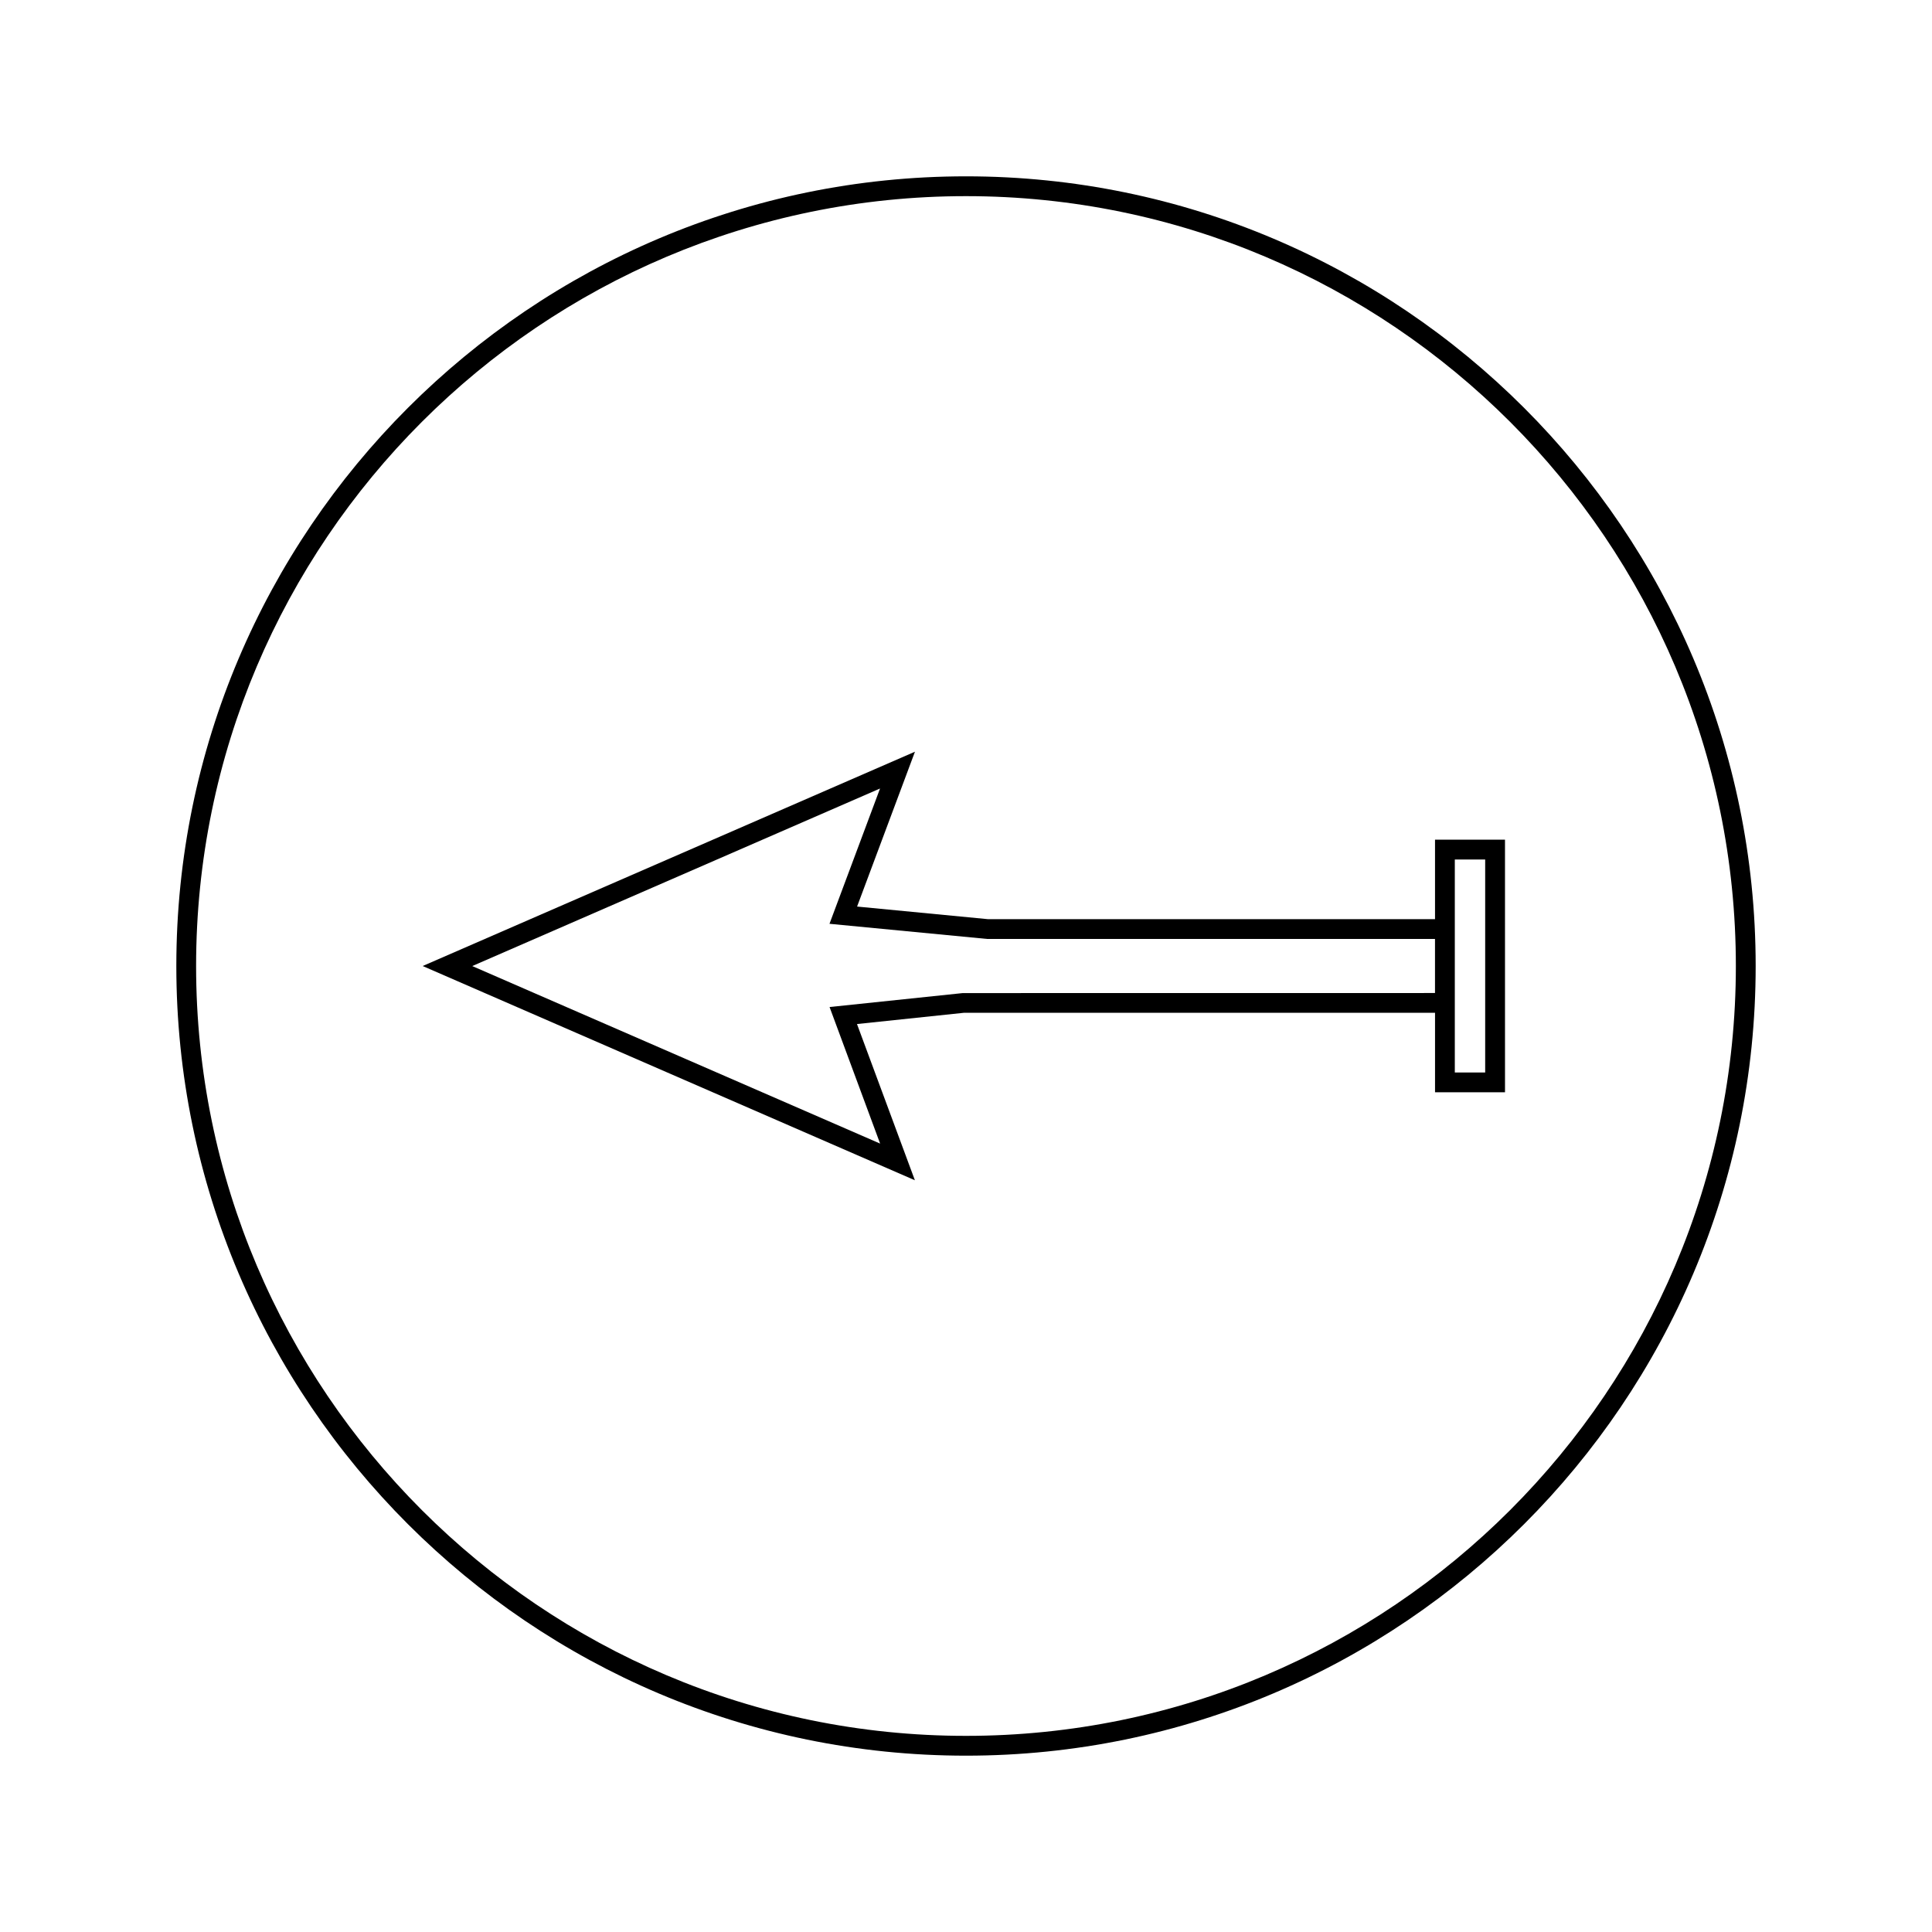 <?xml version="1.0" encoding="UTF-8"?>
<!-- Uploaded to: ICON Repo, www.svgrepo.com, Generator: ICON Repo Mixer Tools -->
<svg fill="#000000" width="800px" height="800px" version="1.1" viewBox="144 144 512 512" xmlns="http://www.w3.org/2000/svg">
 <g>
  <path d="m371.11 415.38 28.309-2.977h124.88v21.066h18.543l-0.004-66.941h-18.543v21.055l-118.42 0.012-34.738-3.348 15.336-41.035-130.46 56.793 130.44 56.777zm158.43 8.449v-52.055h8.047v56.449h-8.047zm-152.32-70.867-13.398 35.855 41.797 4.016h118.67v14.328l-125.15 0.016-35.297 3.695 13.398 36.191-108.09-47.047z"/>
  <path d="m400 609.27c115.39 0 209.27-93.875 209.27-209.27s-93.879-209.27-209.27-209.27c-115.39 0-209.27 93.875-209.27 209.27 0 115.39 93.879 209.27 209.27 209.27zm0-413.29c112.5 0 204.02 91.52 204.02 204.02 0 112.5-91.52 204.02-204.02 204.02-112.5 0-204.03-91.52-204.03-204.02 0-112.5 91.527-204.02 204.03-204.02z"/>
 </g>
</svg>